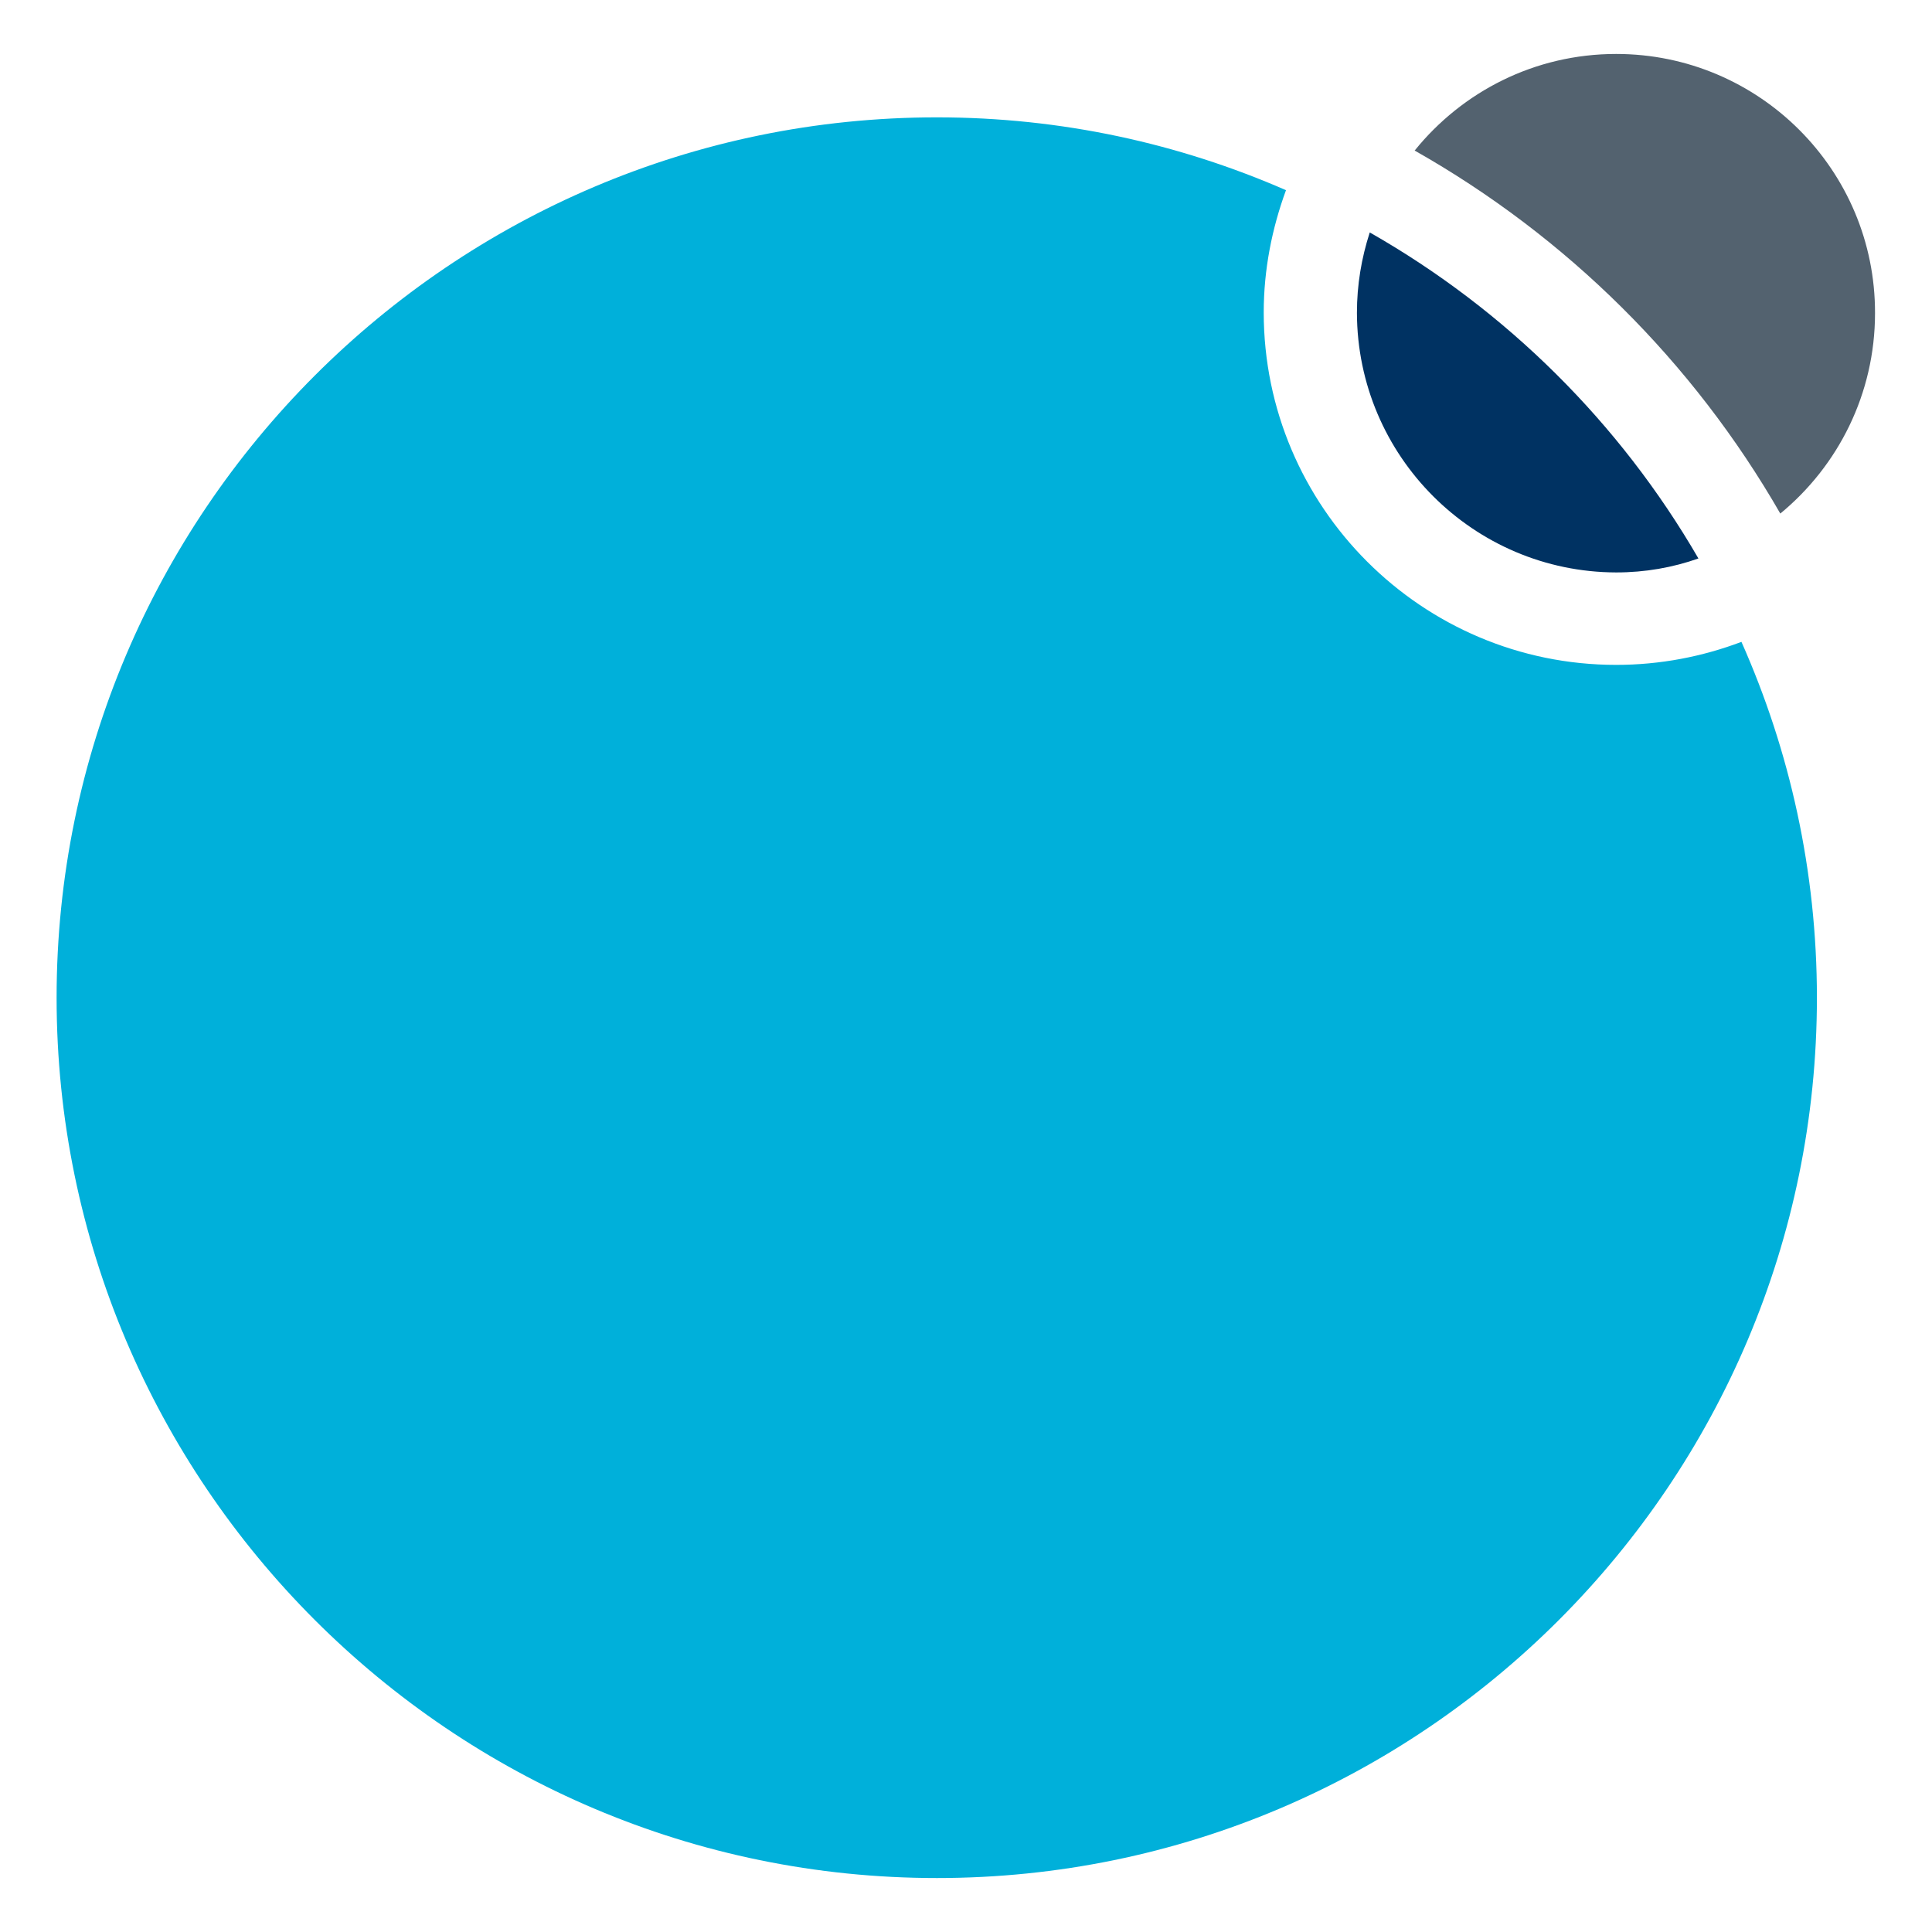 <?xml version="1.0" encoding="utf-8"?>
<!-- Generator: Adobe Illustrator 28.0.0, SVG Export Plug-In . SVG Version: 6.00 Build 0)  -->
<svg version="1.1" id="Layer_1" xmlns="http://www.w3.org/2000/svg" xmlns:xlink="http://www.w3.org/1999/xlink" x="0px" y="0px"
	 viewBox="0 0 512 512" style="enable-background:new 0 0 512 512;" xml:space="preserve">
<style type="text/css">
	.st0{fill:#53626F;}
	.st1{fill:#00B0DA;}
	.st2{fill:#003262;}
</style>
<g>
	<path class="st0" d="M428.3,14.3c-21.6,0-40.8,10-53.4,25.6c40.3,22.8,73.8,56,96.9,96.2c15.3-12.6,25.1-31.7,25.1-53.1
		C497,45.1,466.2,14.3,428.3,14.3"/>
	<path class="st1" d="M248.3,31.1C119.6,31.1,15,135.9,15,264.4C15,393,119.6,497.7,248.3,497.7S481.5,393,481.5,264.4
		c0-33.6-7.2-65.5-20-94.3c-10.3,3.9-21.5,6.1-33.2,6.1c-51.5,0-93.4-41.9-93.4-93.4c0-11.4,2.2-22.3,5.9-32.4
		C312.4,38,281.2,31.1,248.3,31.1"/>
	<path class="st2" d="M428.3,151.7c7.7,0,15-1.3,21.8-3.7c-20.8-35.9-50.9-65.8-87.1-86.4c-2.2,6.8-3.4,13.9-3.4,21.3
		C359.7,120.9,390.5,151.6,428.3,151.7"/>
</g>
</svg>

